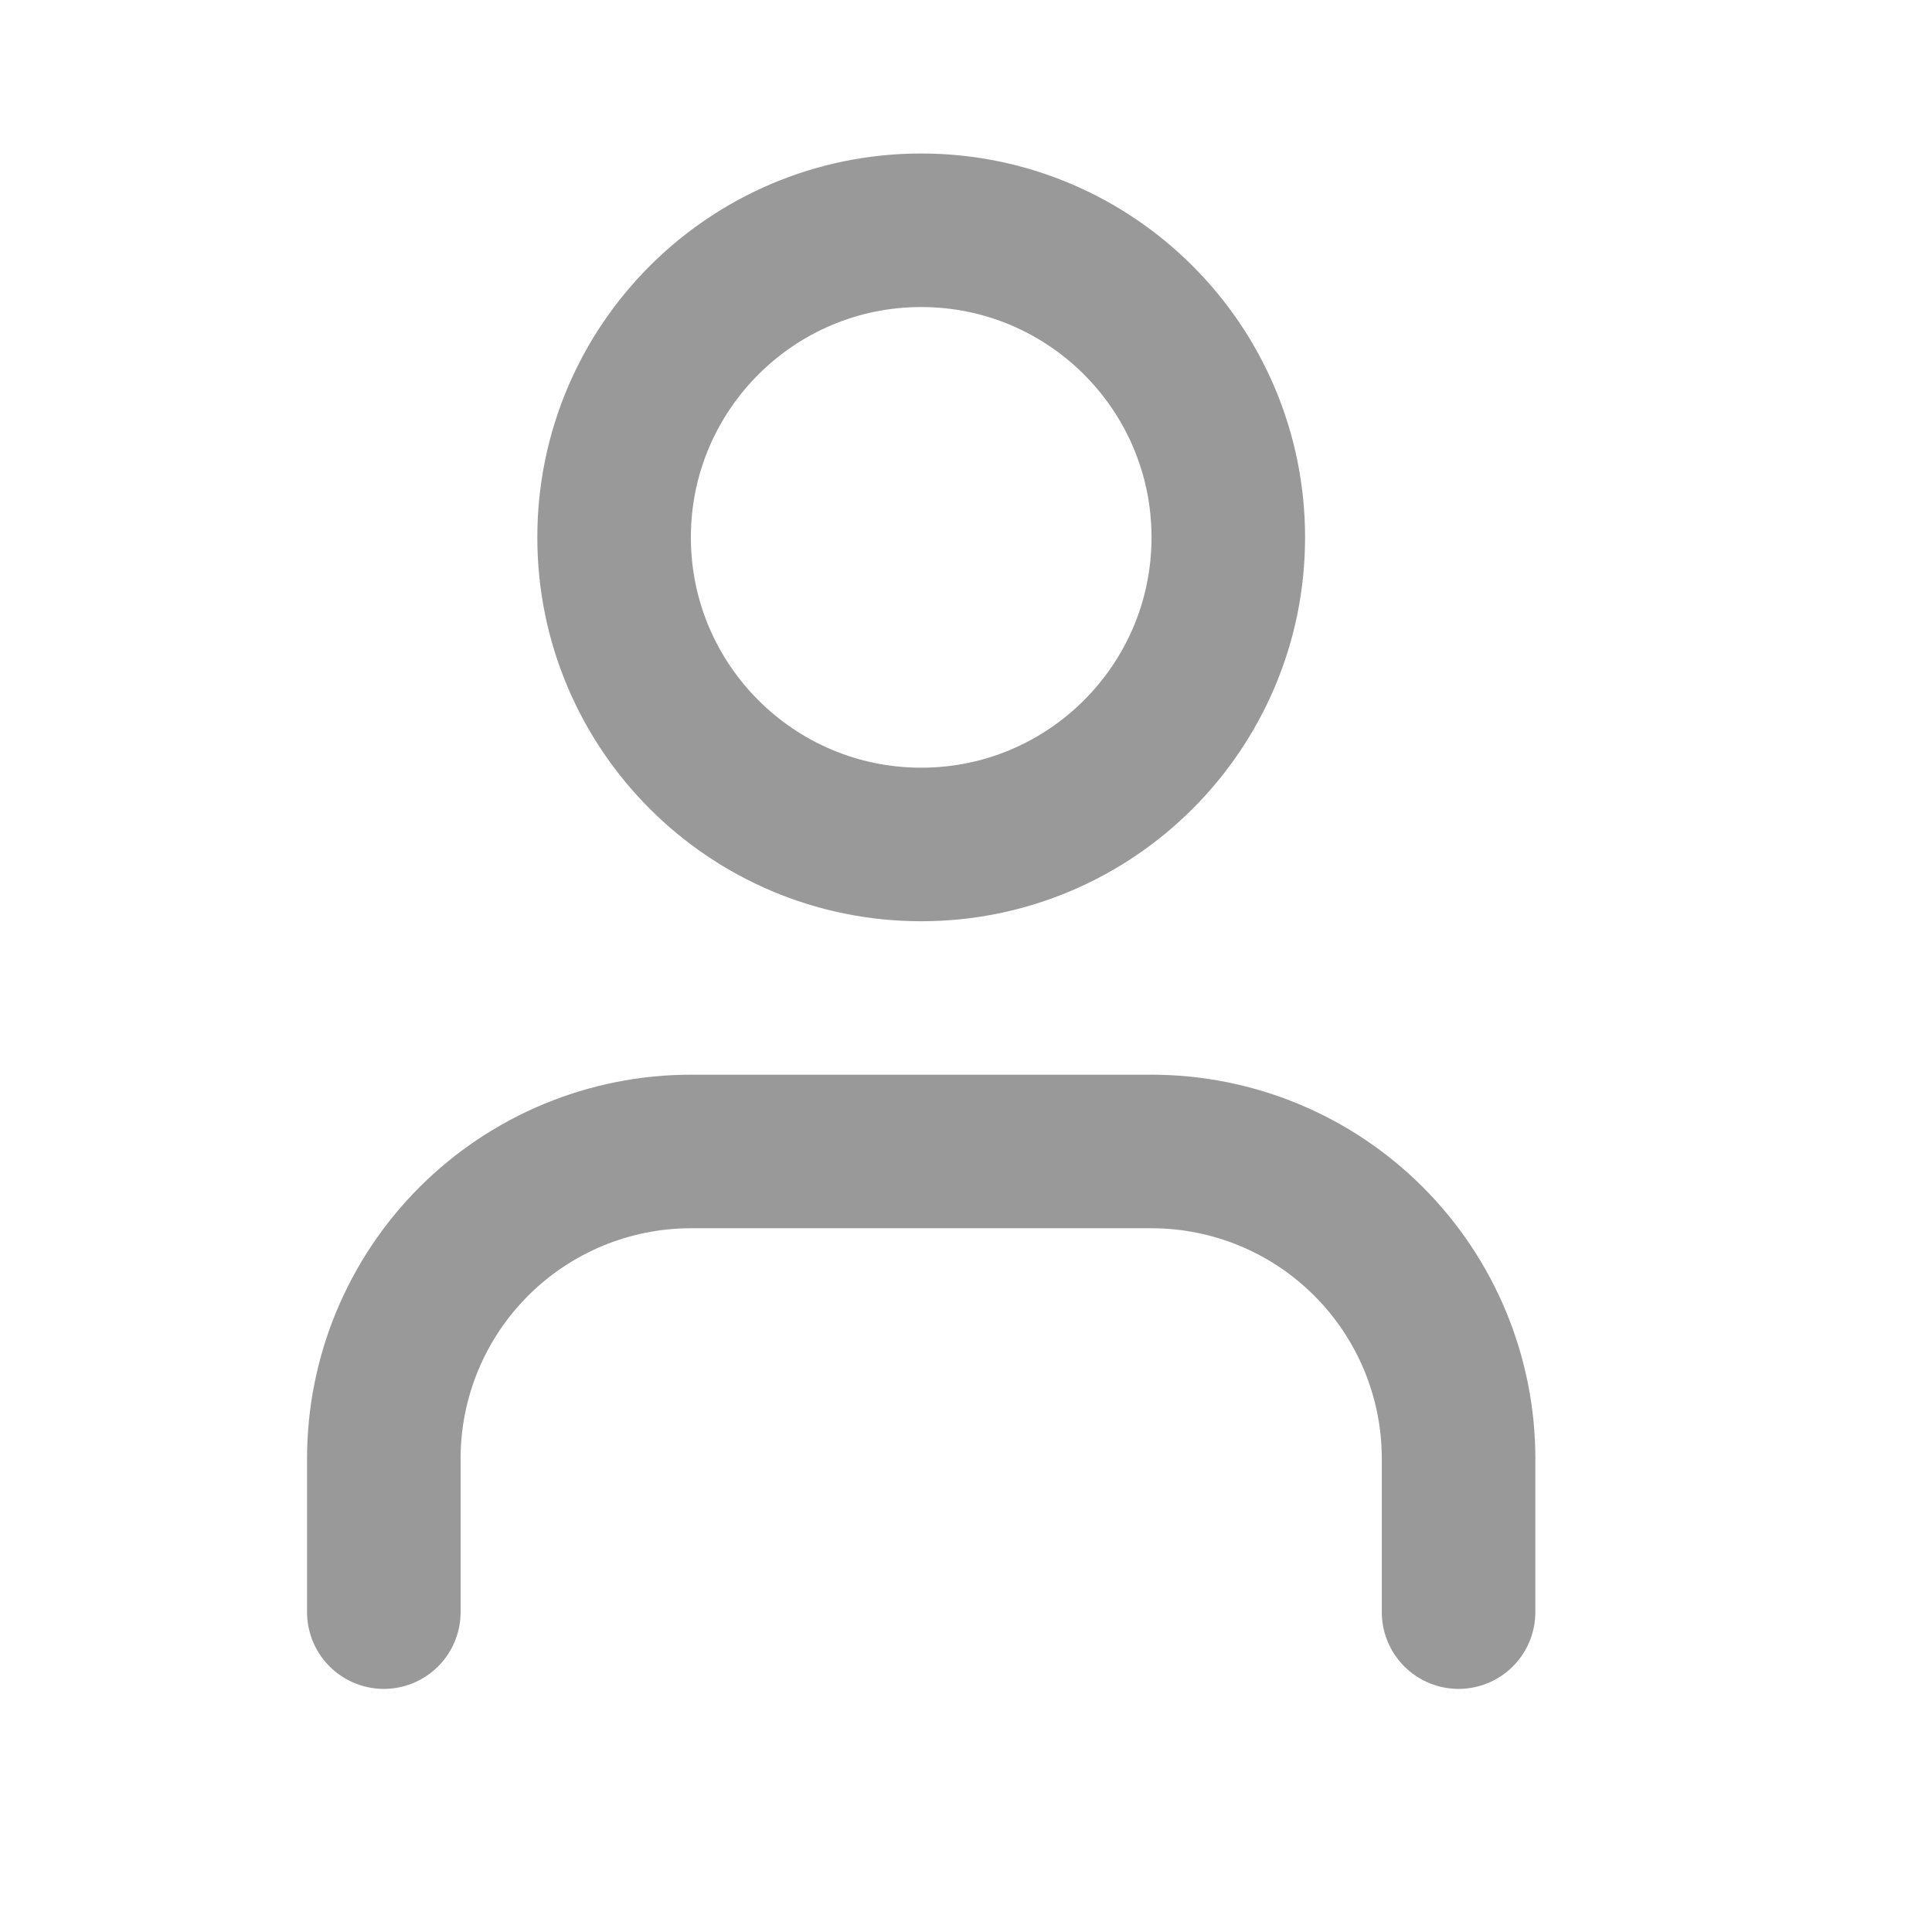 <svg width="21" height="21" viewBox="0 0 21 21" fill="none" xmlns="http://www.w3.org/2000/svg">
<path d="M15.854 17.523V15.854C15.854 14.969 15.502 14.12 14.876 13.494C14.251 12.868 13.402 12.516 12.516 12.516H7.51C6.625 12.516 5.776 12.868 5.15 13.494C4.524 14.12 4.172 14.969 4.172 15.854V17.523" stroke="black" stroke-opacity="0.4" stroke-width="1.669" stroke-linecap="round" stroke-linejoin="round"/>
<path d="M10.013 9.179C11.856 9.179 13.351 7.684 13.351 5.841C13.351 3.998 11.856 2.503 10.013 2.503C8.17 2.503 6.675 3.998 6.675 5.841C6.675 7.684 8.17 9.179 10.013 9.179Z" stroke="black" stroke-opacity="0.4" stroke-width="1.669" stroke-linecap="round" stroke-linejoin="round"/>
</svg>
